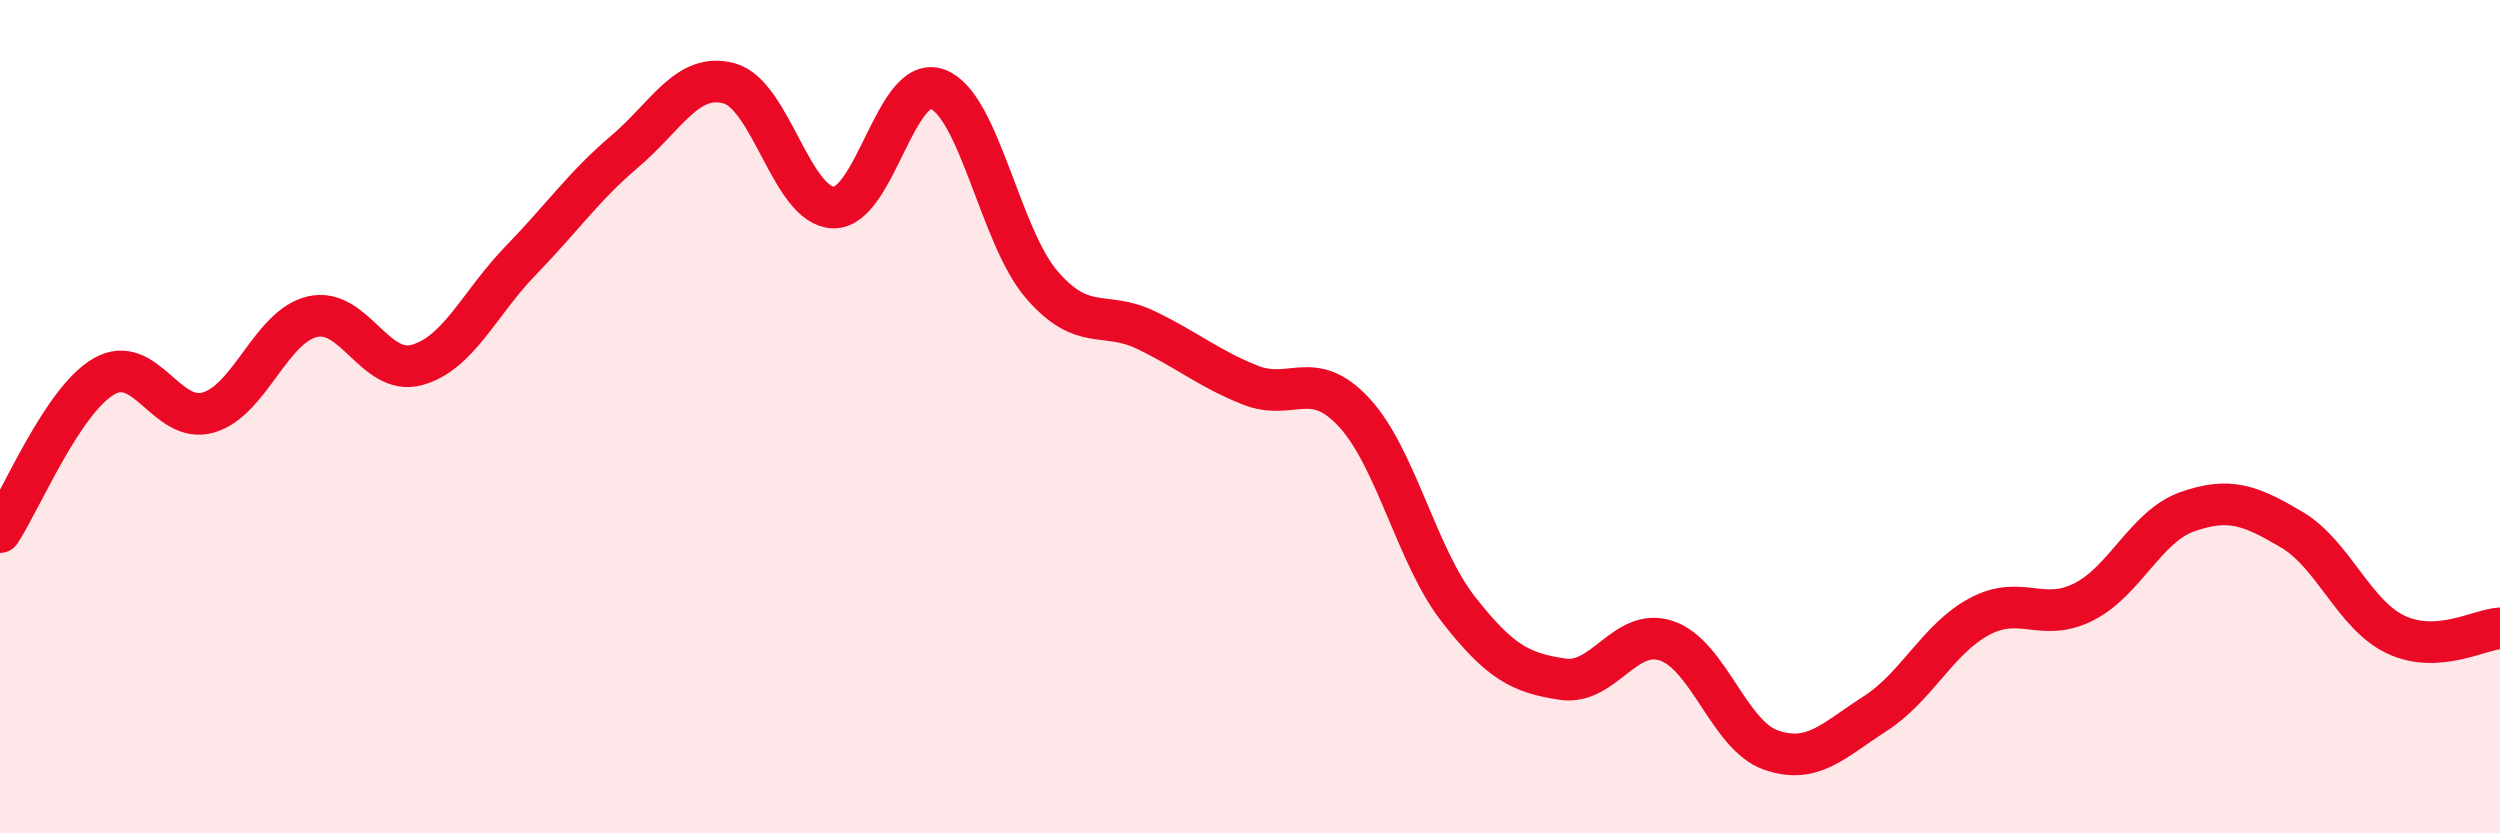 
    <svg width="60" height="20" viewBox="0 0 60 20" xmlns="http://www.w3.org/2000/svg">
      <path
        d="M 0,12.77 C 0.5,12.02 1.5,9.6 2.5,9.03 C 3.5,8.46 4,10.19 5,9.9 C 6,9.61 6.5,7.83 7.5,7.6 C 8.5,7.37 9,9.03 10,8.76 C 11,8.49 11.5,7.28 12.5,6.25 C 13.5,5.22 14,4.48 15,3.63 C 16,2.78 16.5,1.73 17.5,2 C 18.5,2.27 19,4.95 20,4.98 C 21,5.01 21.5,1.77 22.5,2.14 C 23.5,2.51 24,5.67 25,6.83 C 26,7.99 26.5,7.44 27.5,7.92 C 28.5,8.4 29,8.84 30,9.24 C 31,9.64 31.5,8.82 32.5,9.9 C 33.5,10.98 34,13.34 35,14.62 C 36,15.9 36.5,16.15 37.5,16.3 C 38.5,16.45 39,15.04 40,15.38 C 41,15.72 41.5,17.65 42.5,18 C 43.5,18.35 44,17.77 45,17.13 C 46,16.49 46.5,15.34 47.5,14.8 C 48.5,14.26 49,14.95 50,14.45 C 51,13.95 51.5,12.63 52.5,12.28 C 53.5,11.93 54,12.12 55,12.71 C 56,13.3 56.5,14.76 57.5,15.23 C 58.5,15.7 59.5,15.11 60,15.08L60 20L0 20Z"
        fill="#EB0A25"
        opacity="0.1"
        stroke-linecap="round"
        stroke-linejoin="round"
      />
      <path
        d="M 0,12.77 C 0.5,12.02 1.5,9.6 2.5,9.03 C 3.5,8.46 4,10.19 5,9.9 C 6,9.61 6.5,7.83 7.5,7.6 C 8.5,7.37 9,9.03 10,8.76 C 11,8.49 11.5,7.28 12.5,6.25 C 13.5,5.22 14,4.48 15,3.63 C 16,2.78 16.5,1.73 17.5,2 C 18.5,2.27 19,4.95 20,4.98 C 21,5.01 21.5,1.77 22.5,2.14 C 23.5,2.51 24,5.67 25,6.83 C 26,7.99 26.5,7.44 27.5,7.92 C 28.5,8.4 29,8.84 30,9.24 C 31,9.64 31.5,8.82 32.5,9.9 C 33.5,10.98 34,13.34 35,14.62 C 36,15.9 36.5,16.15 37.5,16.3 C 38.5,16.45 39,15.04 40,15.38 C 41,15.72 41.5,17.65 42.5,18 C 43.5,18.35 44,17.77 45,17.13 C 46,16.49 46.5,15.34 47.5,14.8 C 48.5,14.26 49,14.95 50,14.45 C 51,13.95 51.5,12.63 52.5,12.28 C 53.5,11.93 54,12.12 55,12.71 C 56,13.3 56.5,14.76 57.5,15.23 C 58.5,15.7 59.5,15.11 60,15.08"
        stroke="#EB0A25"
        stroke-width="1"
        fill="none"
        stroke-linecap="round"
        stroke-linejoin="round"
      />
    </svg>
  